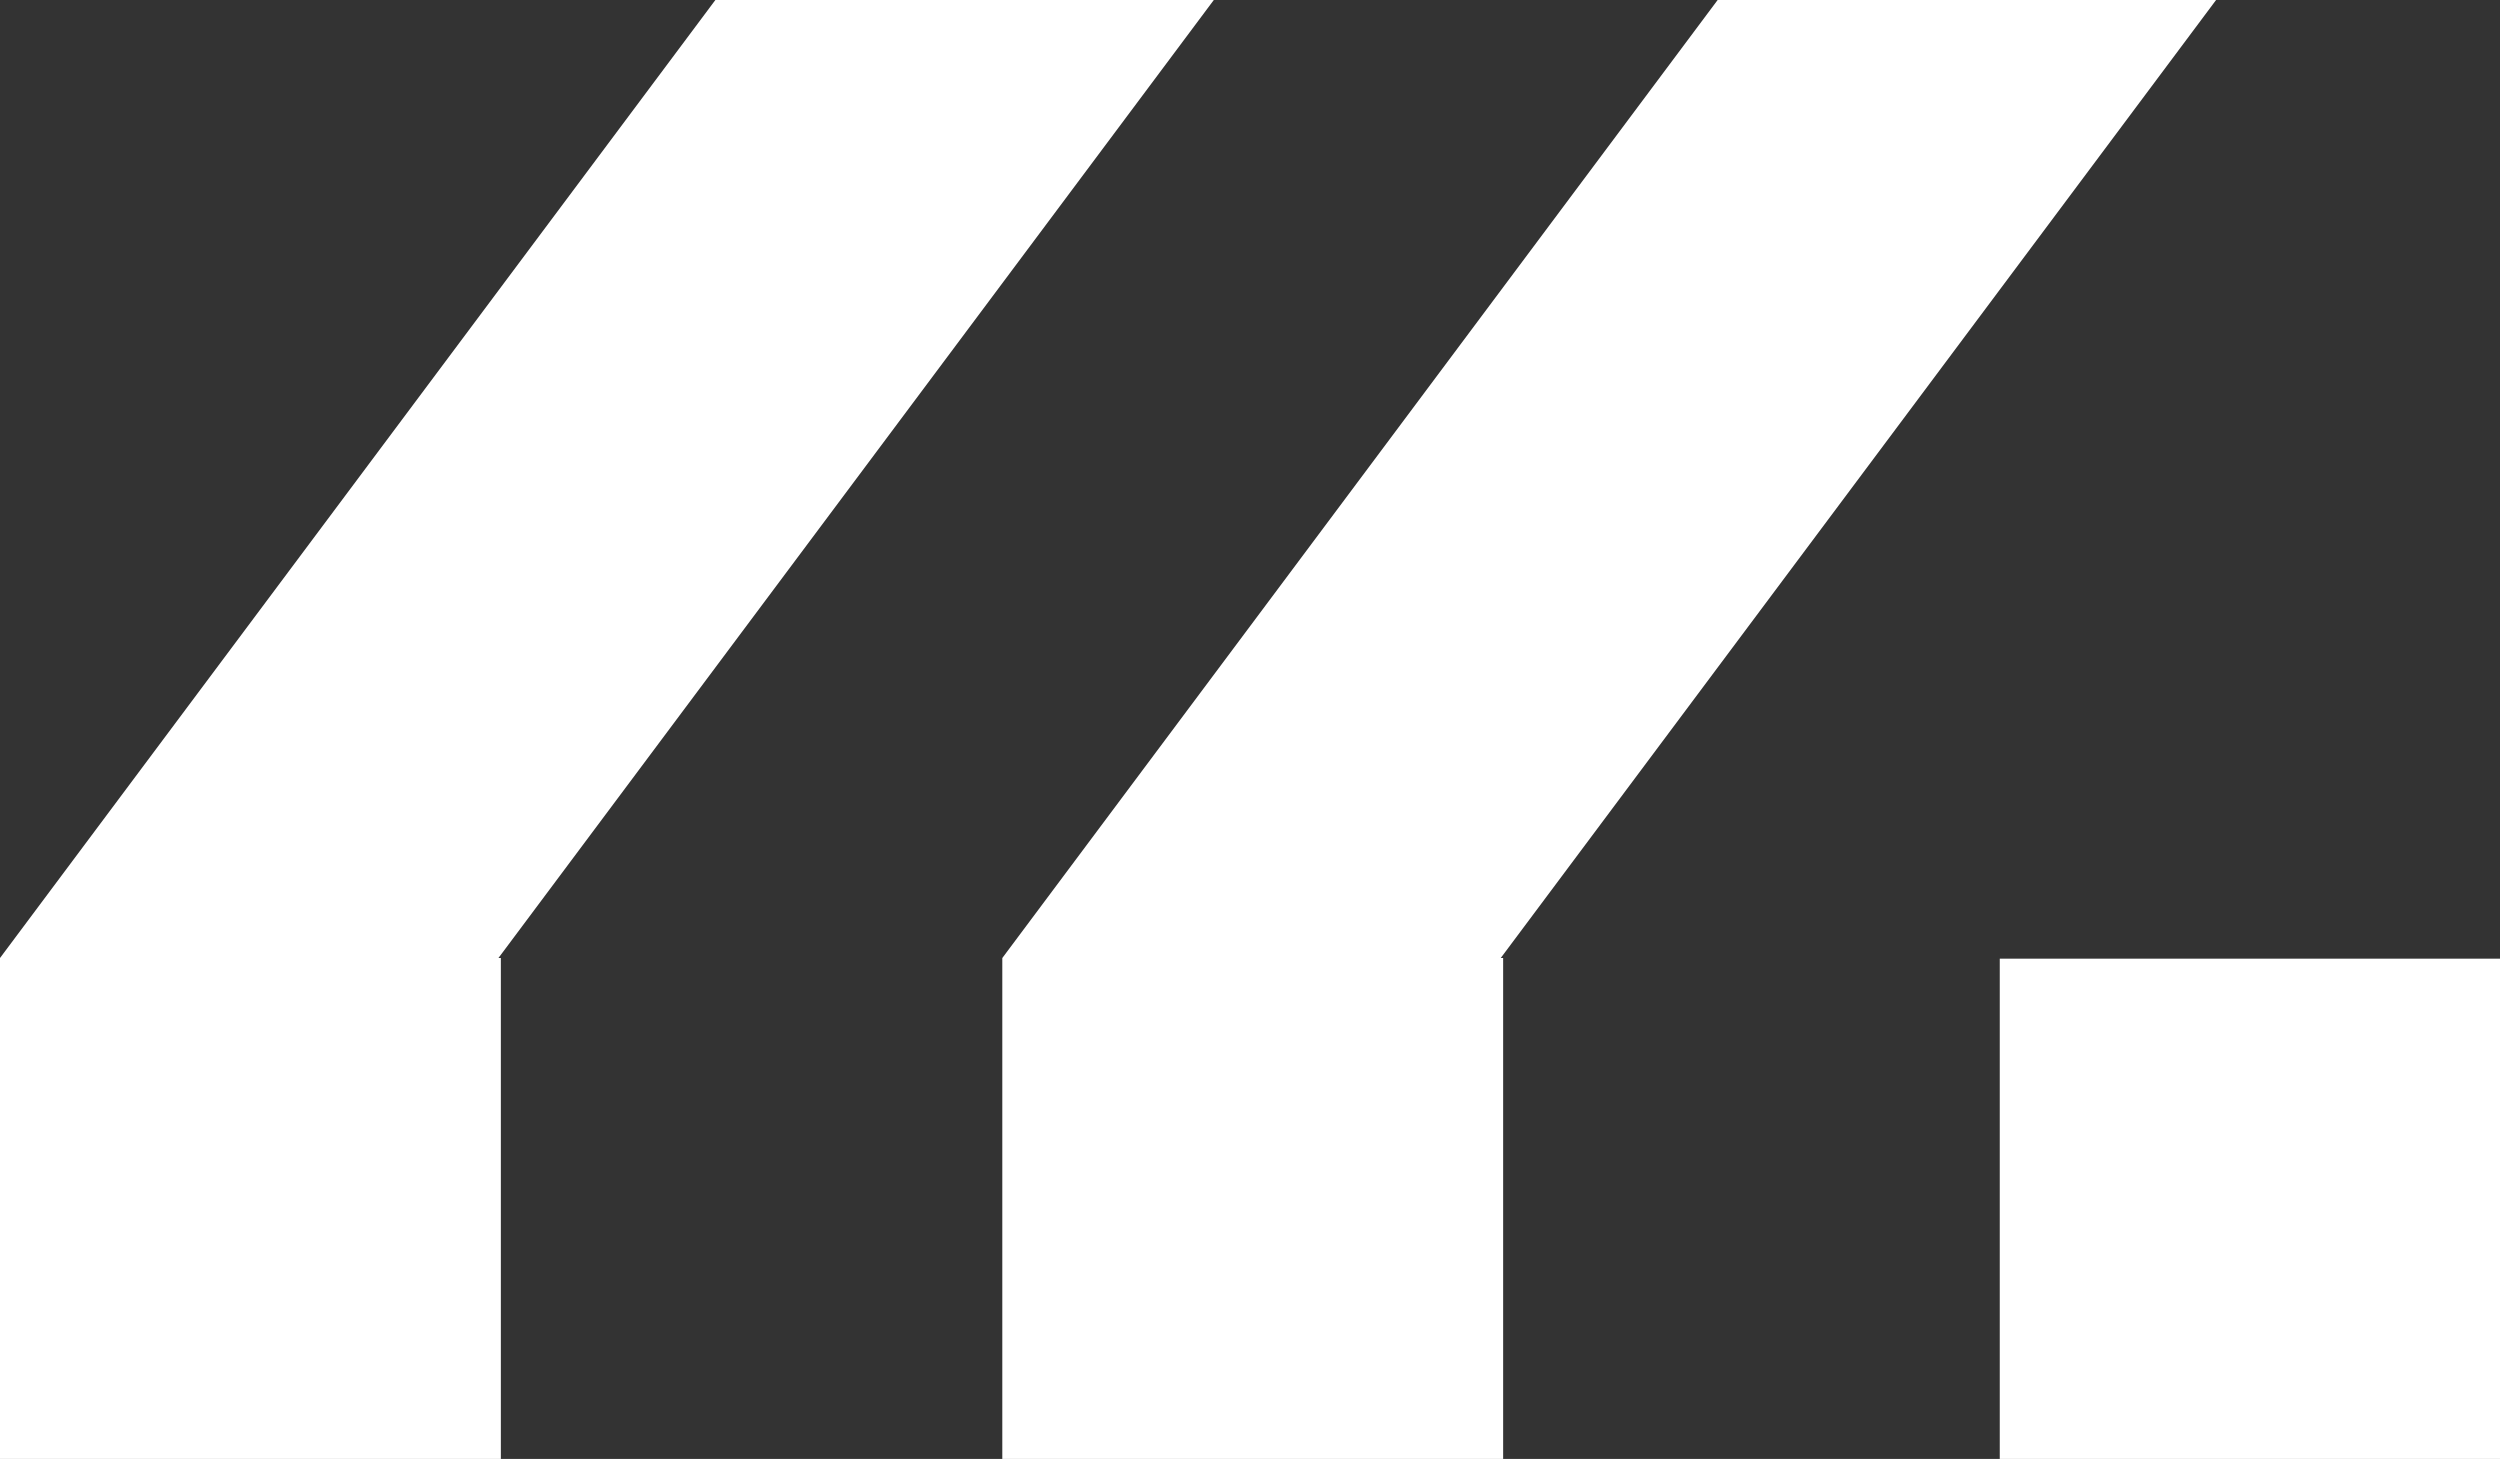 <svg xmlns="http://www.w3.org/2000/svg" width="158.4" height="92.437" viewBox="0 0 158.4 92.437">
  <rect x="0" y="0" width="158.4" height="92.437" fill="#333333" stroke="none"/>
  <g id="Raggruppa_19" data-name="Raggruppa 19" transform="translate(0)">
    <path id="Tracciato_6" data-name="Tracciato 6" d="M45.326,0,0,60.7V92.437H31.734V60.7h-.153L76.907,0Z" transform="translate(0)" fill="#fff"/>
    <path id="Tracciato_7" data-name="Tracciato 7" d="M129.78,0,84.456,60.7V92.437h31.733V60.7h-.153L161.361,0Z" transform="translate(-20.95)" fill="#fff"/>
    <rect id="Rettangolo_5" data-name="Rettangolo 5" width="31.695" height="31.696" transform="translate(126.705 60.741)" fill="#fff"/>
  </g>
</svg>
